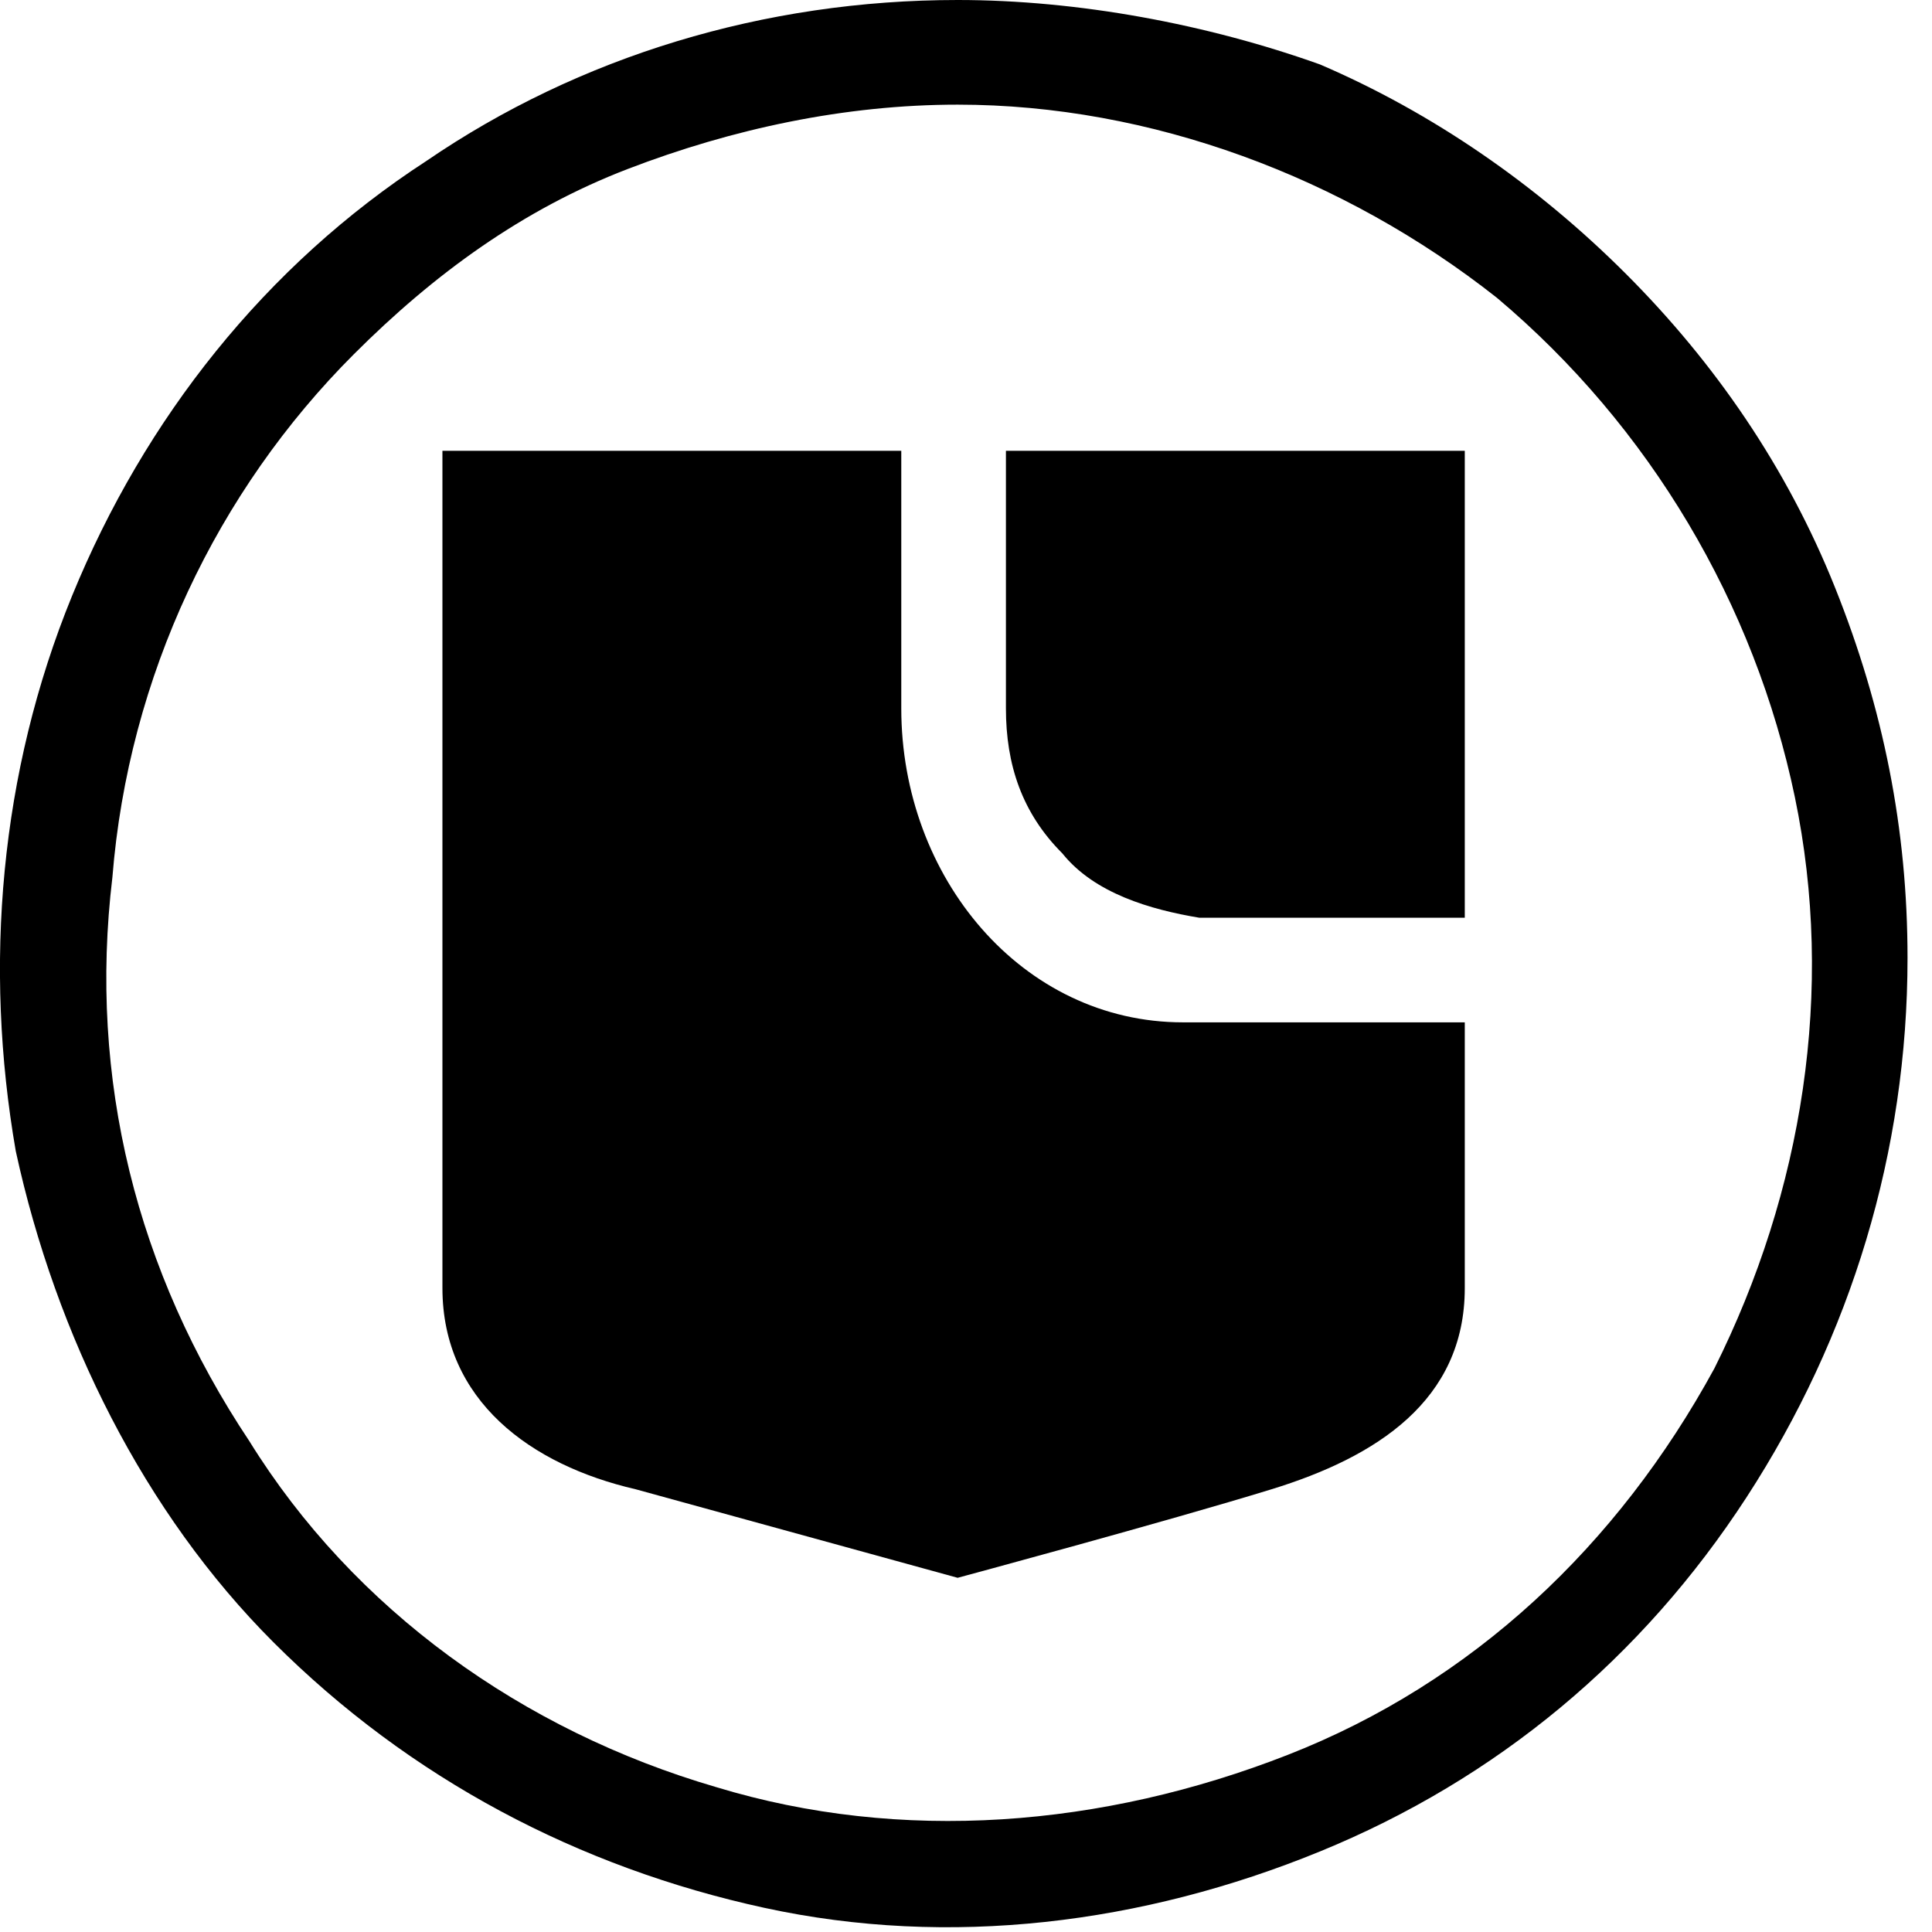 <?xml version="1.0" encoding="UTF-8"?>
<svg xmlns="http://www.w3.org/2000/svg" width="24" height="24" viewBox="0 0 24 24" fill="none">
<g clip-path="url(#clip0_4_14)">
<path d="M11.896 1.3C14.296 1.3 16.696 2.2 18.596 3.7C20.496 5.3 21.796 7.5 22.296 9.9C22.796 12.3 22.396 14.8 21.296 17C20.096 19.2 18.296 20.9 15.996 21.8C13.696 22.7 11.196 22.9 8.896 22.2C6.496 21.5 4.396 20 3.096 17.9C1.696 15.8 1.096 13.4 1.396 10.9C1.596 8.4 2.696 6.1 4.396 4.4C5.396 3.4 6.496 2.6 7.796 2.1C9.096 1.6 10.496 1.3 11.896 1.3ZM11.896 0C9.496 0 7.196 0.7 5.296 2C3.296 3.3 1.796 5.2 0.896 7.4C-0.004 9.6 -0.204 12 0.196 14.3C0.696 16.6 1.796 18.8 3.396 20.4C5.096 22.1 7.196 23.2 9.496 23.7C11.796 24.2 14.196 23.9 16.396 23C18.596 22.1 20.396 20.6 21.696 18.6C22.996 16.6 23.696 14.3 23.696 11.9C23.696 10.3 23.396 8.8 22.796 7.3C22.196 5.8 21.296 4.5 20.196 3.4C19.096 2.3 17.796 1.4 16.396 0.8C14.996 0.3 13.396 0 11.896 0ZM12.496 8.8C12.496 9.5 12.696 10.1 13.196 10.6C13.596 11.1 14.296 11.3 14.896 11.4H18.196V5.6H12.496V8.8Z" fill="#000000" />
<path d="M11.196 8.8V5.6H5.496V16C5.496 17.4 6.596 18.2 7.896 18.5L11.896 19.6C11.896 19.6 14.496 18.9 15.796 18.5C17.096 18.1 18.196 17.4 18.196 16V12.7H14.696C12.696 12.7 11.196 10.9 11.196 8.8Z" fill="#000000" />
</g>
<defs>
<clipPath id="clip0_4_14">
<rect width="24" height="24" fill="#000000" />
</clipPath>
</defs>
</svg>